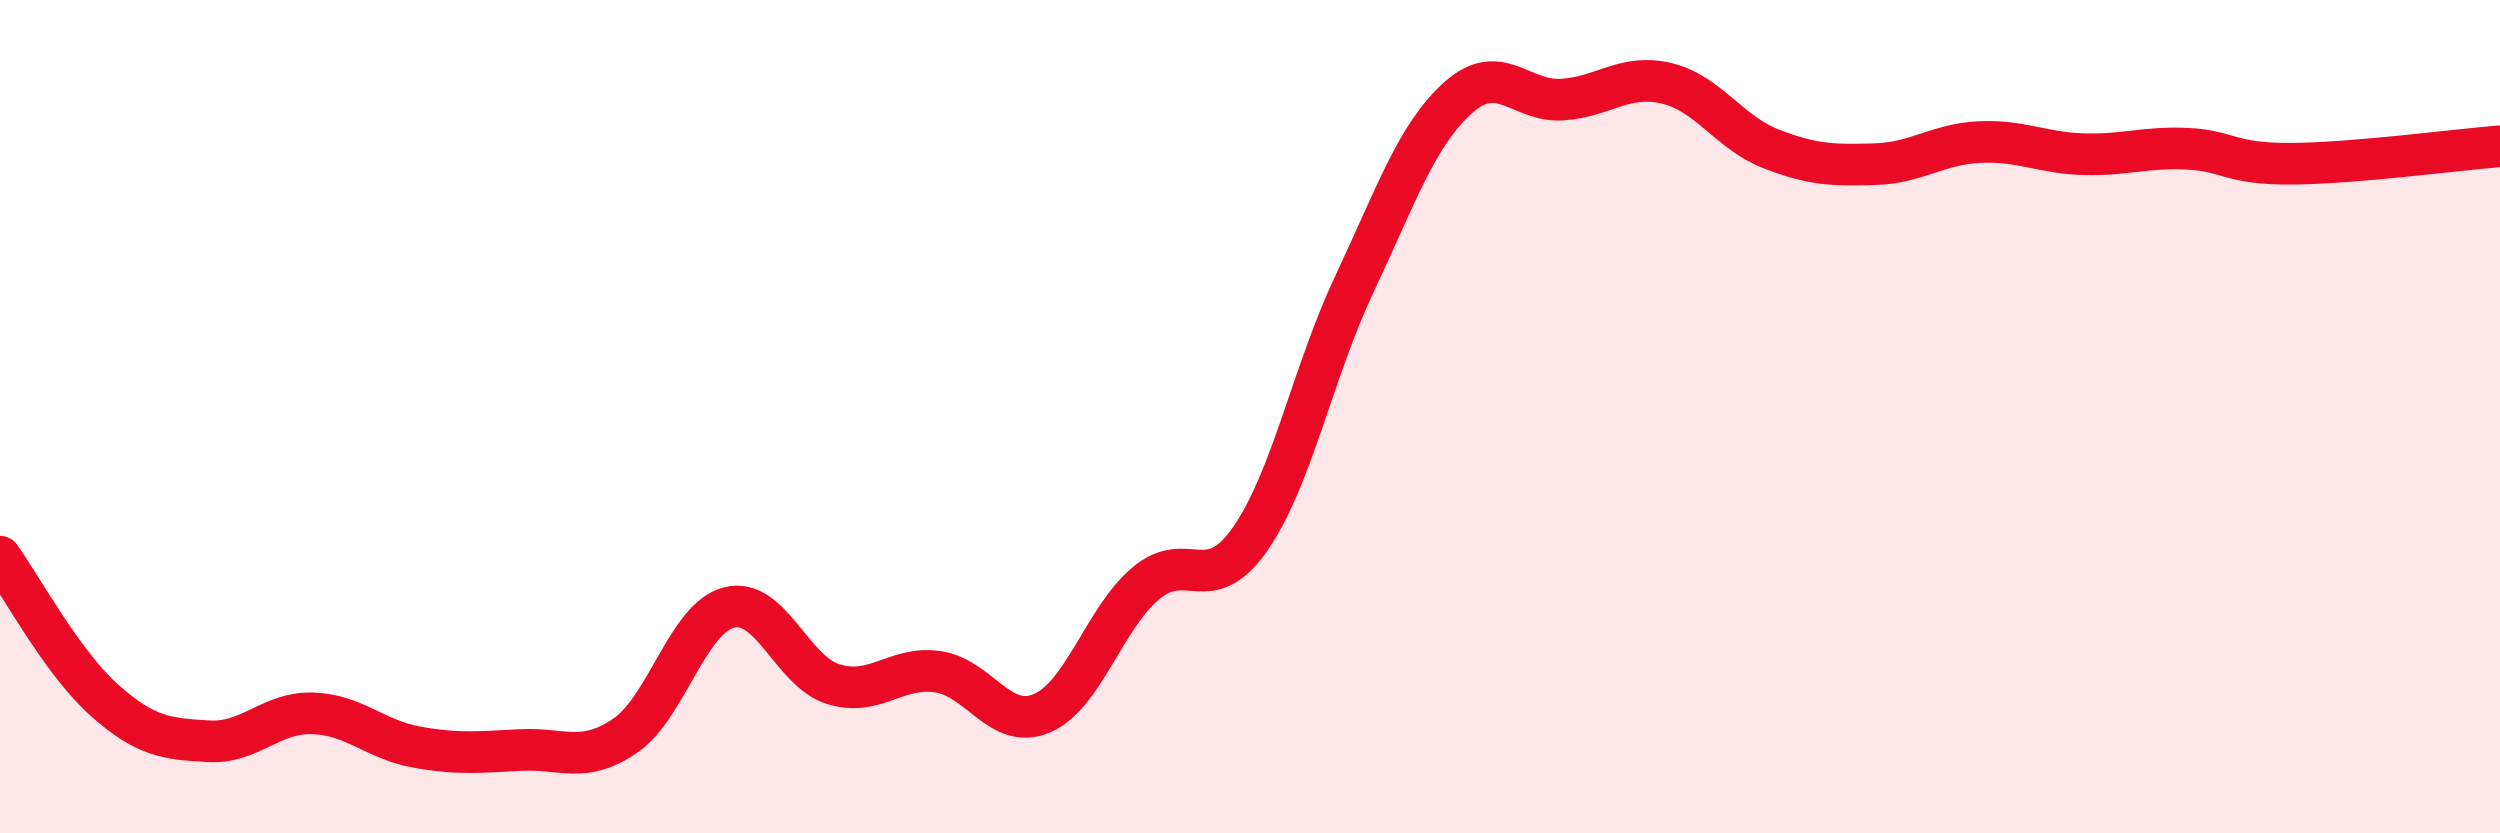 
    <svg width="60" height="20" viewBox="0 0 60 20" xmlns="http://www.w3.org/2000/svg">
      <path
        d="M 0,13.36 C 0.5,14.05 1.5,15.91 2.5,16.8 C 3.5,17.69 4,17.73 5,17.79 C 6,17.85 6.5,17.09 7.5,17.12 C 8.5,17.15 9,17.75 10,17.93 C 11,18.11 11.5,18.05 12.5,18 C 13.5,17.95 14,18.34 15,17.66 C 16,16.98 16.5,14.83 17.5,14.58 C 18.5,14.33 19,16.11 20,16.42 C 21,16.73 21.5,15.98 22.5,16.12 C 23.5,16.26 24,17.54 25,17.12 C 26,16.7 26.5,14.84 27.5,14 C 28.5,13.16 29,14.37 30,12.94 C 31,11.51 31.5,8.95 32.5,6.83 C 33.5,4.71 34,3.23 35,2.34 C 36,1.45 36.5,2.46 37.5,2.39 C 38.5,2.32 39,1.76 40,2 C 41,2.24 41.5,3.18 42.5,3.57 C 43.5,3.96 44,3.97 45,3.94 C 46,3.91 46.5,3.46 47.5,3.41 C 48.5,3.36 49,3.67 50,3.7 C 51,3.73 51.5,3.52 52.5,3.57 C 53.5,3.62 53.5,3.94 55,3.93 C 56.5,3.92 59,3.59 60,3.51L60 20L0 20Z"
        fill="#EB0A25"
        opacity="0.1"
        stroke-linecap="round"
        stroke-linejoin="round"
      />
      <path
        d="M 0,13.36 C 0.5,14.05 1.5,15.91 2.5,16.8 C 3.5,17.69 4,17.73 5,17.79 C 6,17.85 6.5,17.09 7.5,17.12 C 8.5,17.15 9,17.75 10,17.93 C 11,18.11 11.5,18.05 12.5,18 C 13.5,17.95 14,18.34 15,17.66 C 16,16.98 16.5,14.83 17.5,14.58 C 18.5,14.33 19,16.11 20,16.42 C 21,16.73 21.5,15.98 22.5,16.12 C 23.5,16.26 24,17.54 25,17.12 C 26,16.7 26.5,14.84 27.5,14 C 28.5,13.16 29,14.37 30,12.94 C 31,11.51 31.5,8.95 32.5,6.83 C 33.5,4.71 34,3.23 35,2.34 C 36,1.45 36.5,2.46 37.5,2.39 C 38.5,2.32 39,1.76 40,2 C 41,2.24 41.5,3.18 42.5,3.57 C 43.5,3.96 44,3.97 45,3.94 C 46,3.91 46.5,3.46 47.5,3.41 C 48.5,3.36 49,3.67 50,3.7 C 51,3.73 51.5,3.52 52.5,3.57 C 53.5,3.62 53.5,3.94 55,3.93 C 56.5,3.92 59,3.59 60,3.51"
        stroke="#EB0A25"
        stroke-width="1"
        fill="none"
        stroke-linecap="round"
        stroke-linejoin="round"
      />
    </svg>
  